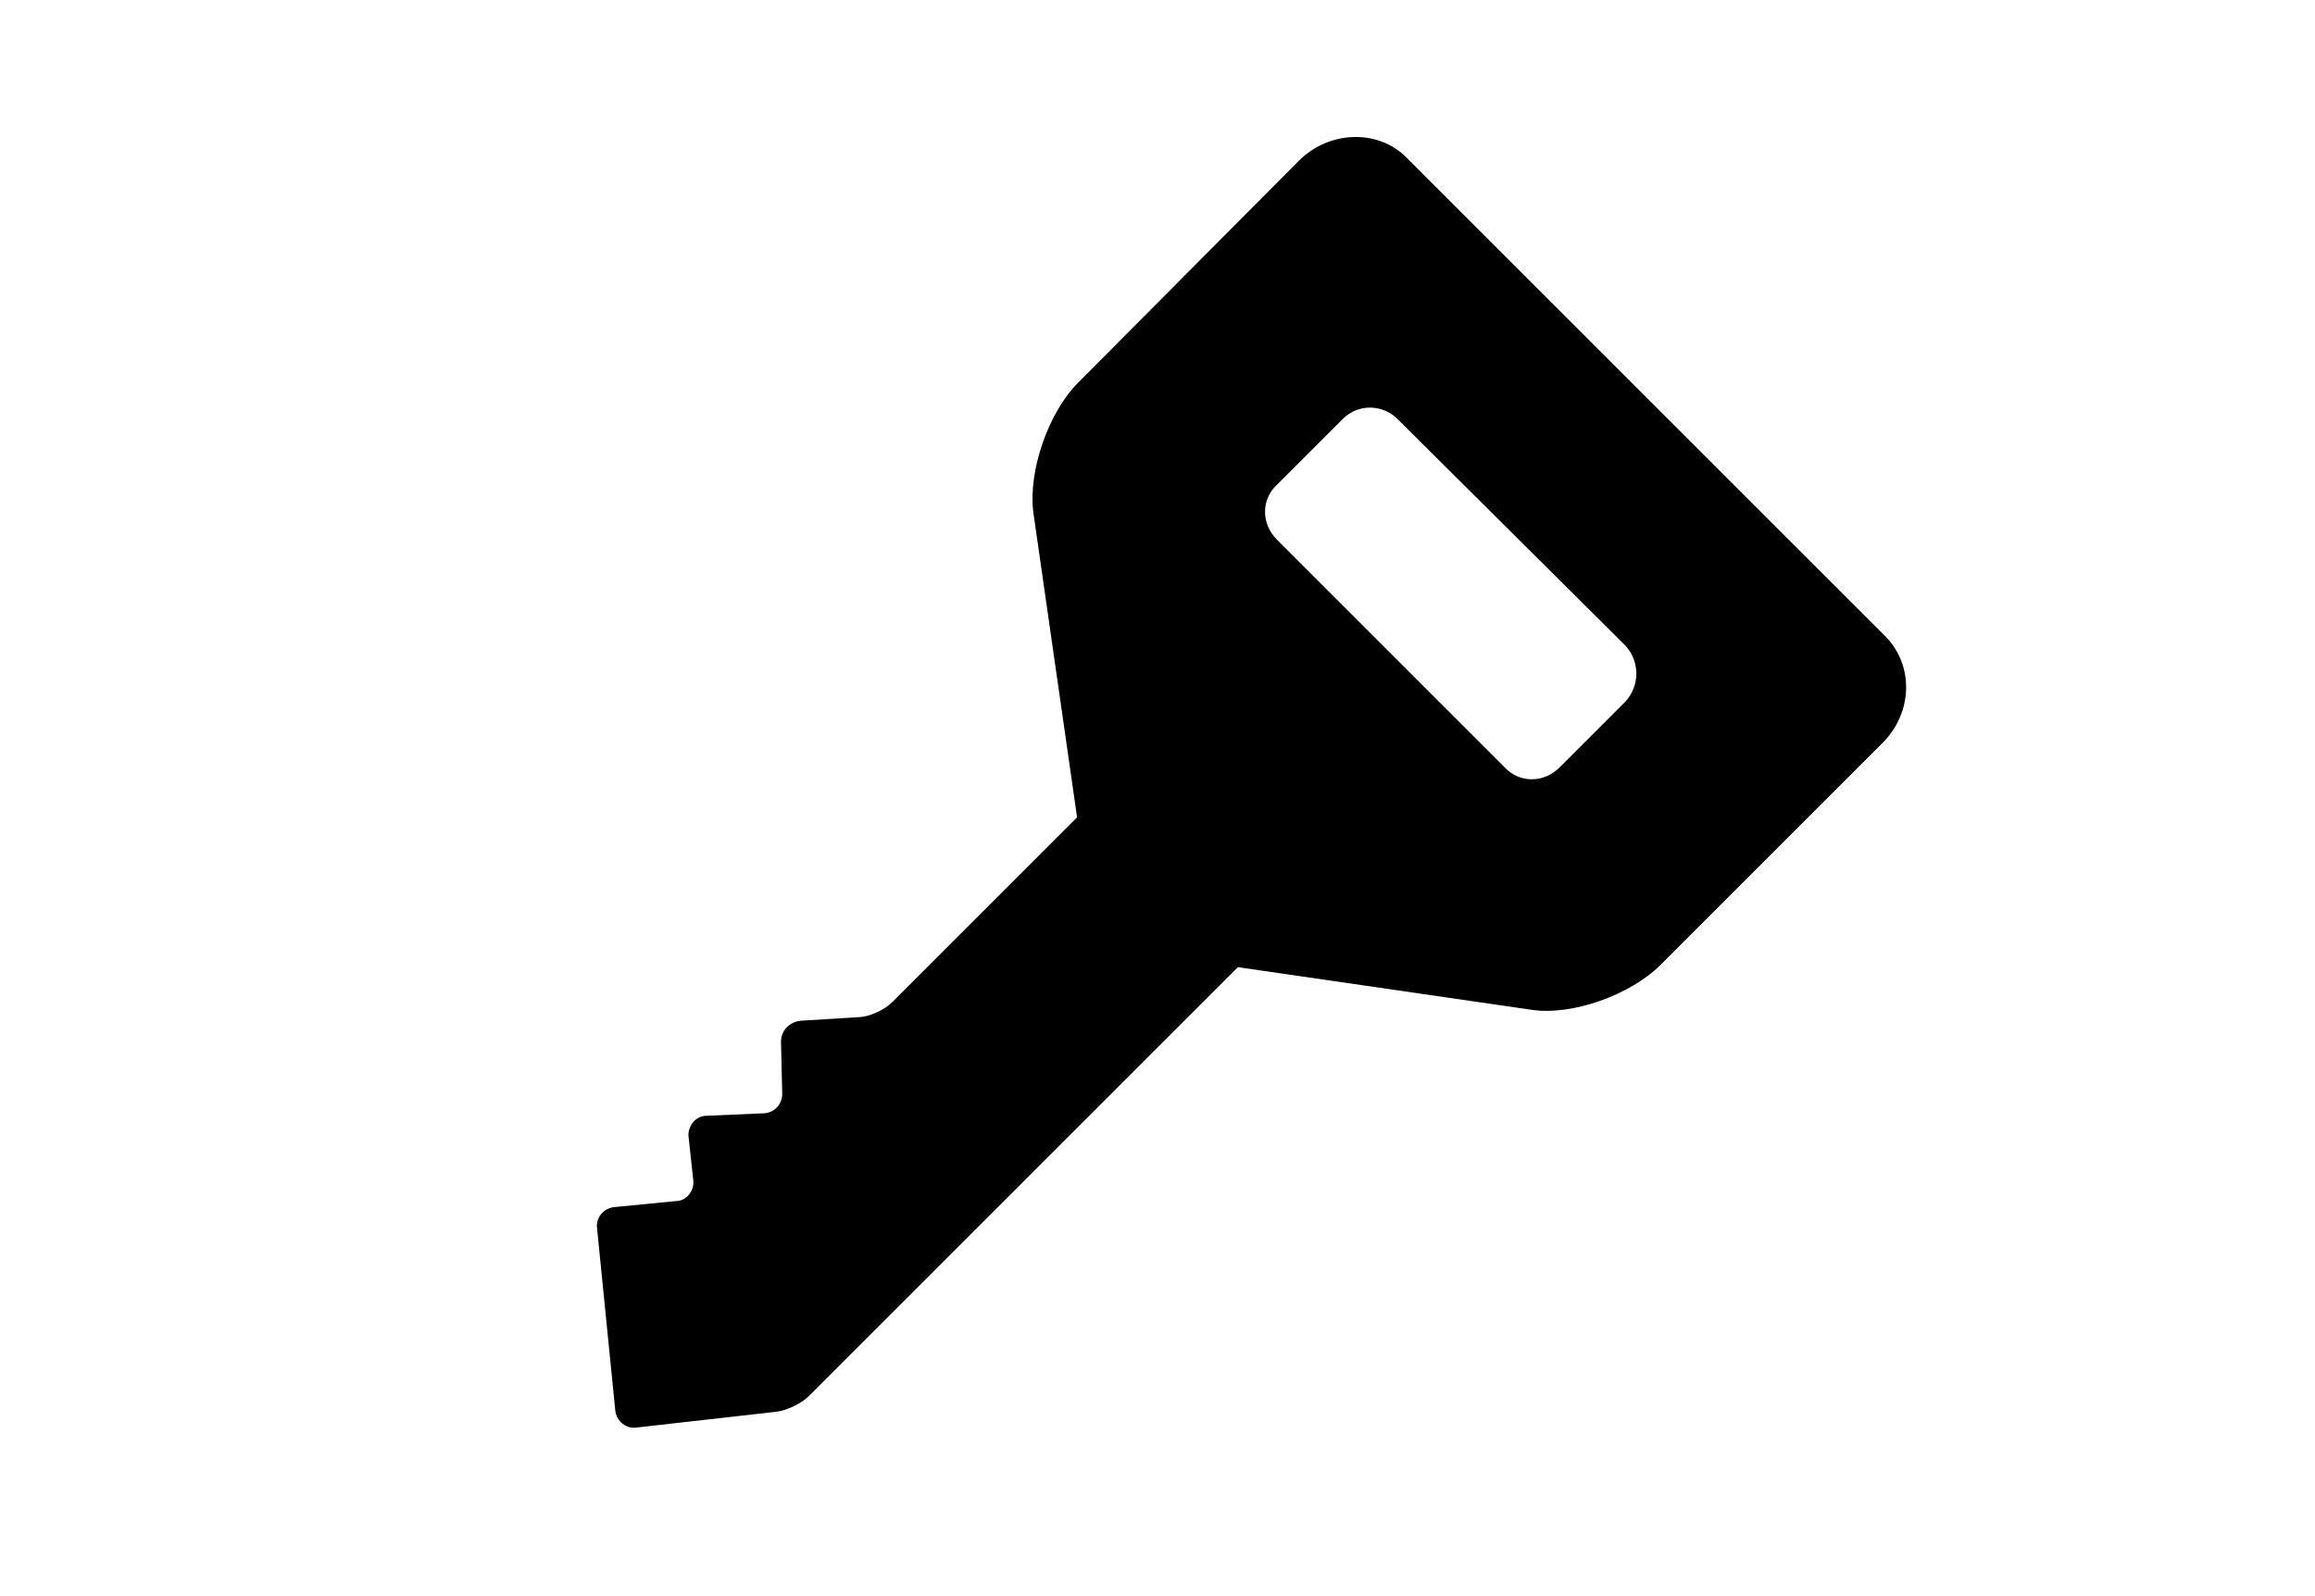 <?xml version="1.0" encoding="utf-8"?>
<!-- Generator: Adobe Illustrator 25.4.1, SVG Export Plug-In . SVG Version: 6.00 Build 0)  -->
<svg version="1.1" id="レイヤー_1" xmlns="http://www.w3.org/2000/svg" xmlns:xlink="http://www.w3.org/1999/xlink" x="0px"
	 y="0px" viewBox="0 0 190 131" style="enable-background:new 0 0 190 131;" xml:space="preserve">
<path d="M154.8,52.3l-39.4-39.4c-2.3-2.3-6.3-2.2-8.8,0.3L88.5,31.4c-2.5,2.5-4.1,7.3-3.7,10.6l3.6,25.1L73.2,82.3
	c-0.6,0.6-1.9,1.2-2.7,1.2l-4.8,0.3c-0.9,0.1-1.6,0.8-1.6,1.7l0.1,4.3c0,0.9-0.7,1.6-1.6,1.6L58,91.6c-0.9,0-1.5,0.8-1.5,1.6
	l0.4,3.7c0.1,0.9-0.6,1.7-1.4,1.7l-5.1,0.5c-0.9,0.1-1.5,0.9-1.4,1.7l1.5,15c0.1,0.9,0.9,1.5,1.7,1.4l11.5-1.3
	c0.9-0.1,2.1-0.7,2.7-1.3l35.2-35.2l24.1,3.5c3.3,0.5,8.1-1.2,10.6-3.7l18.1-18.1C157,58.6,157.1,54.7,154.8,52.3z M133.4,57.6
	l-5.4,5.4c-1.3,1.3-3.3,1.3-4.5,0l-18.7-18.7c-1.3-1.3-1.3-3.3,0-4.5l5.4-5.4c1.3-1.3,3.3-1.2,4.5,0L133.4,53
	C134.6,54.3,134.6,56.3,133.4,57.6z"/>
</svg>
